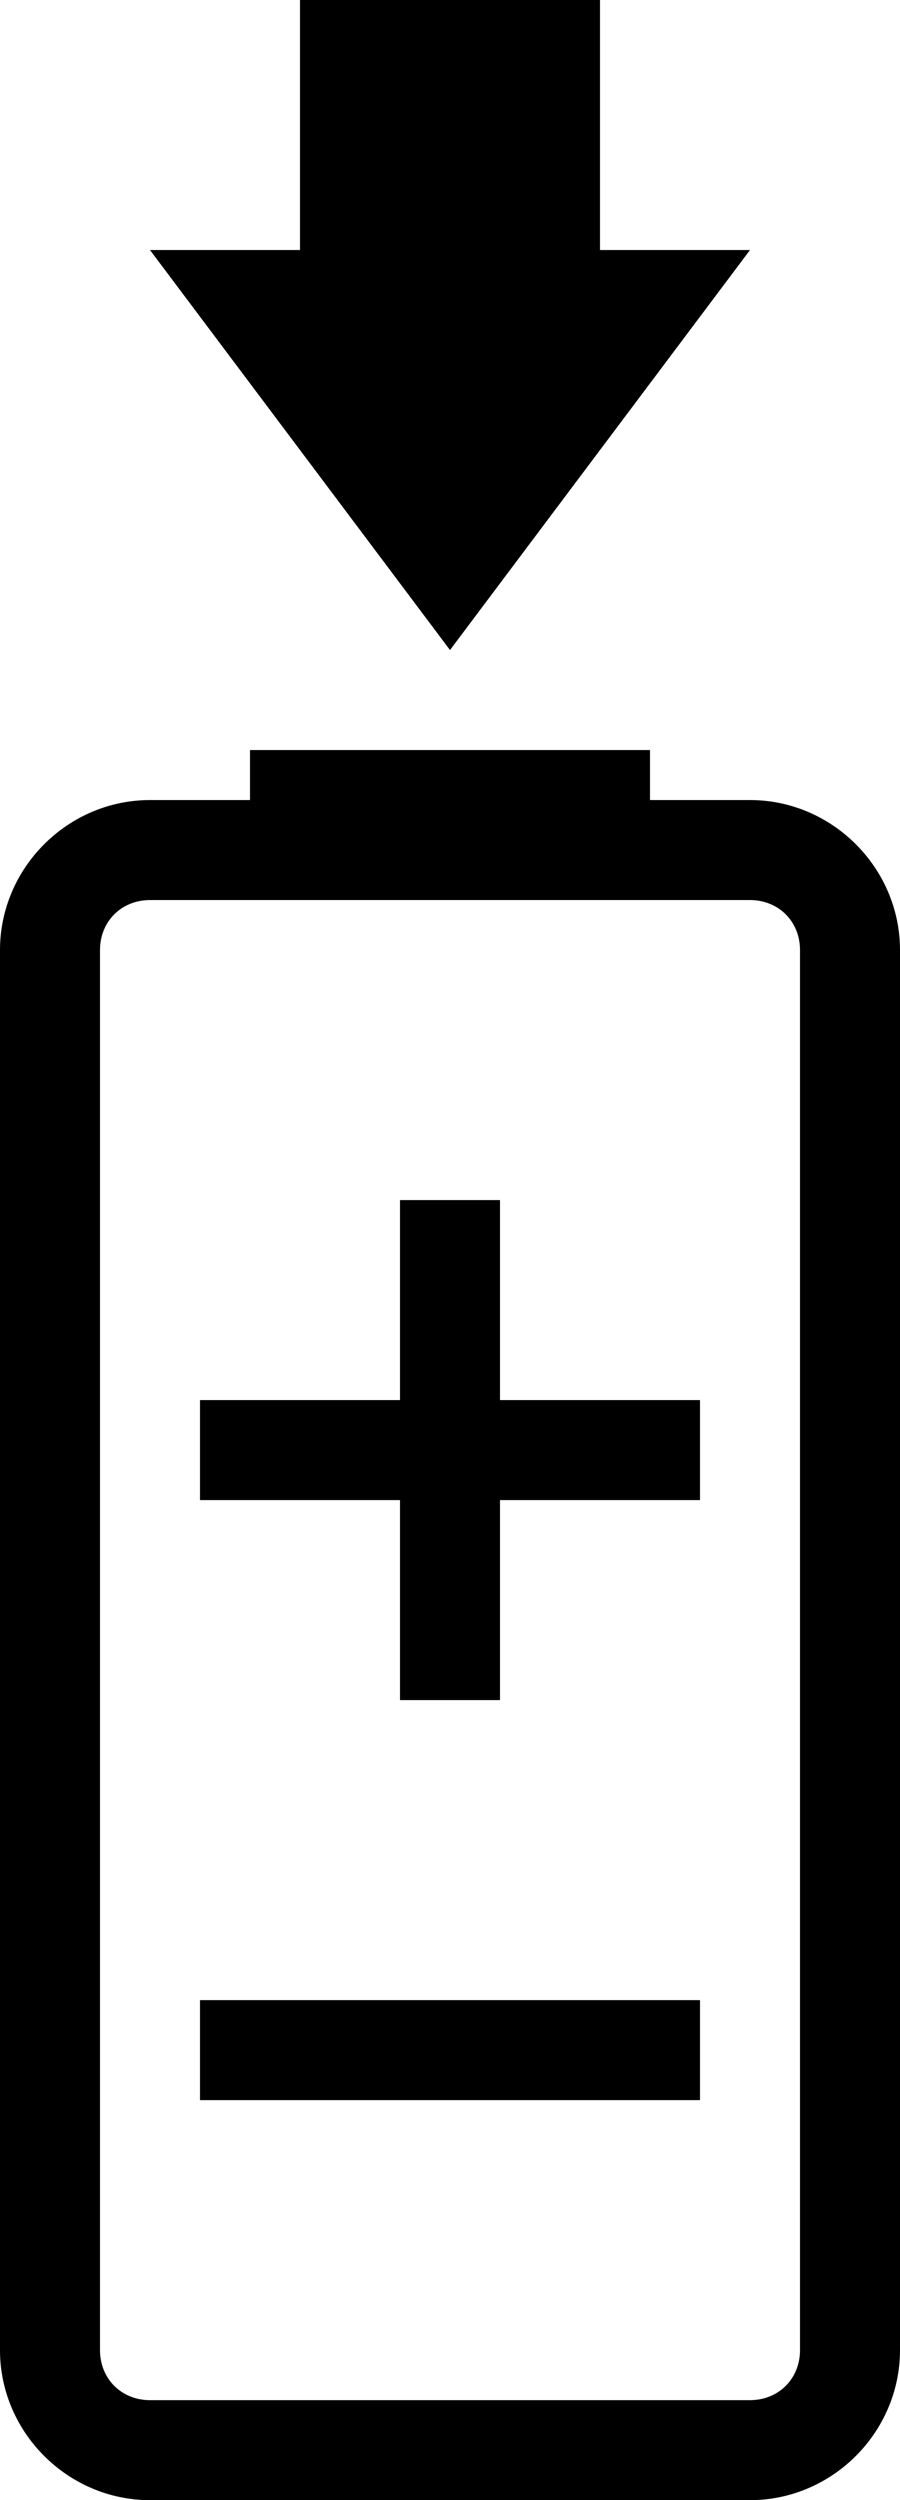 <?xml version="1.0" encoding="utf-8"?>
<!DOCTYPE svg PUBLIC "-//W3C//DTD SVG 1.1 Basic//EN" "http://www.w3.org/Graphics/SVG/1.1/DTD/svg11-basic.dtd">
<svg version="1.1" baseProfile="basic" xmlns:svg="http://www.w3.org/2000/svg"
	 xmlns="http://www.w3.org/2000/svg" xmlns:xlink="http://www.w3.org/1999/xlink" x="0px" y="0px" width="9px" height="25px"
	 viewBox="0 0 9 25">
<path d="M4,12v2H2v1h2v2h1v-2h2v-1H5v-2H4z M7,20H2v1h5V20L7,20z M4.5,6.5l3-4H6V0H3v2.5H1.5L4.5,6.5L4.5,6.5z M2.5,7.5V8h-1
	C0.678,8,0,8.678,0,9.5v14C0,24.322,0.678,25,1.5,25h6C8.322,25,9,24.322,9,23.5v-14C9,8.678,8.322,8,7.5,8h-1V7.5H2.5z M1.5,9h6
	C7.786,9,8,9.214,8,9.5v14C8,23.786,7.786,24,7.5,24h-6C1.214,24,1,23.786,1,23.5v-14C1,9.214,1.214,9,1.5,9z"/>
</svg>
